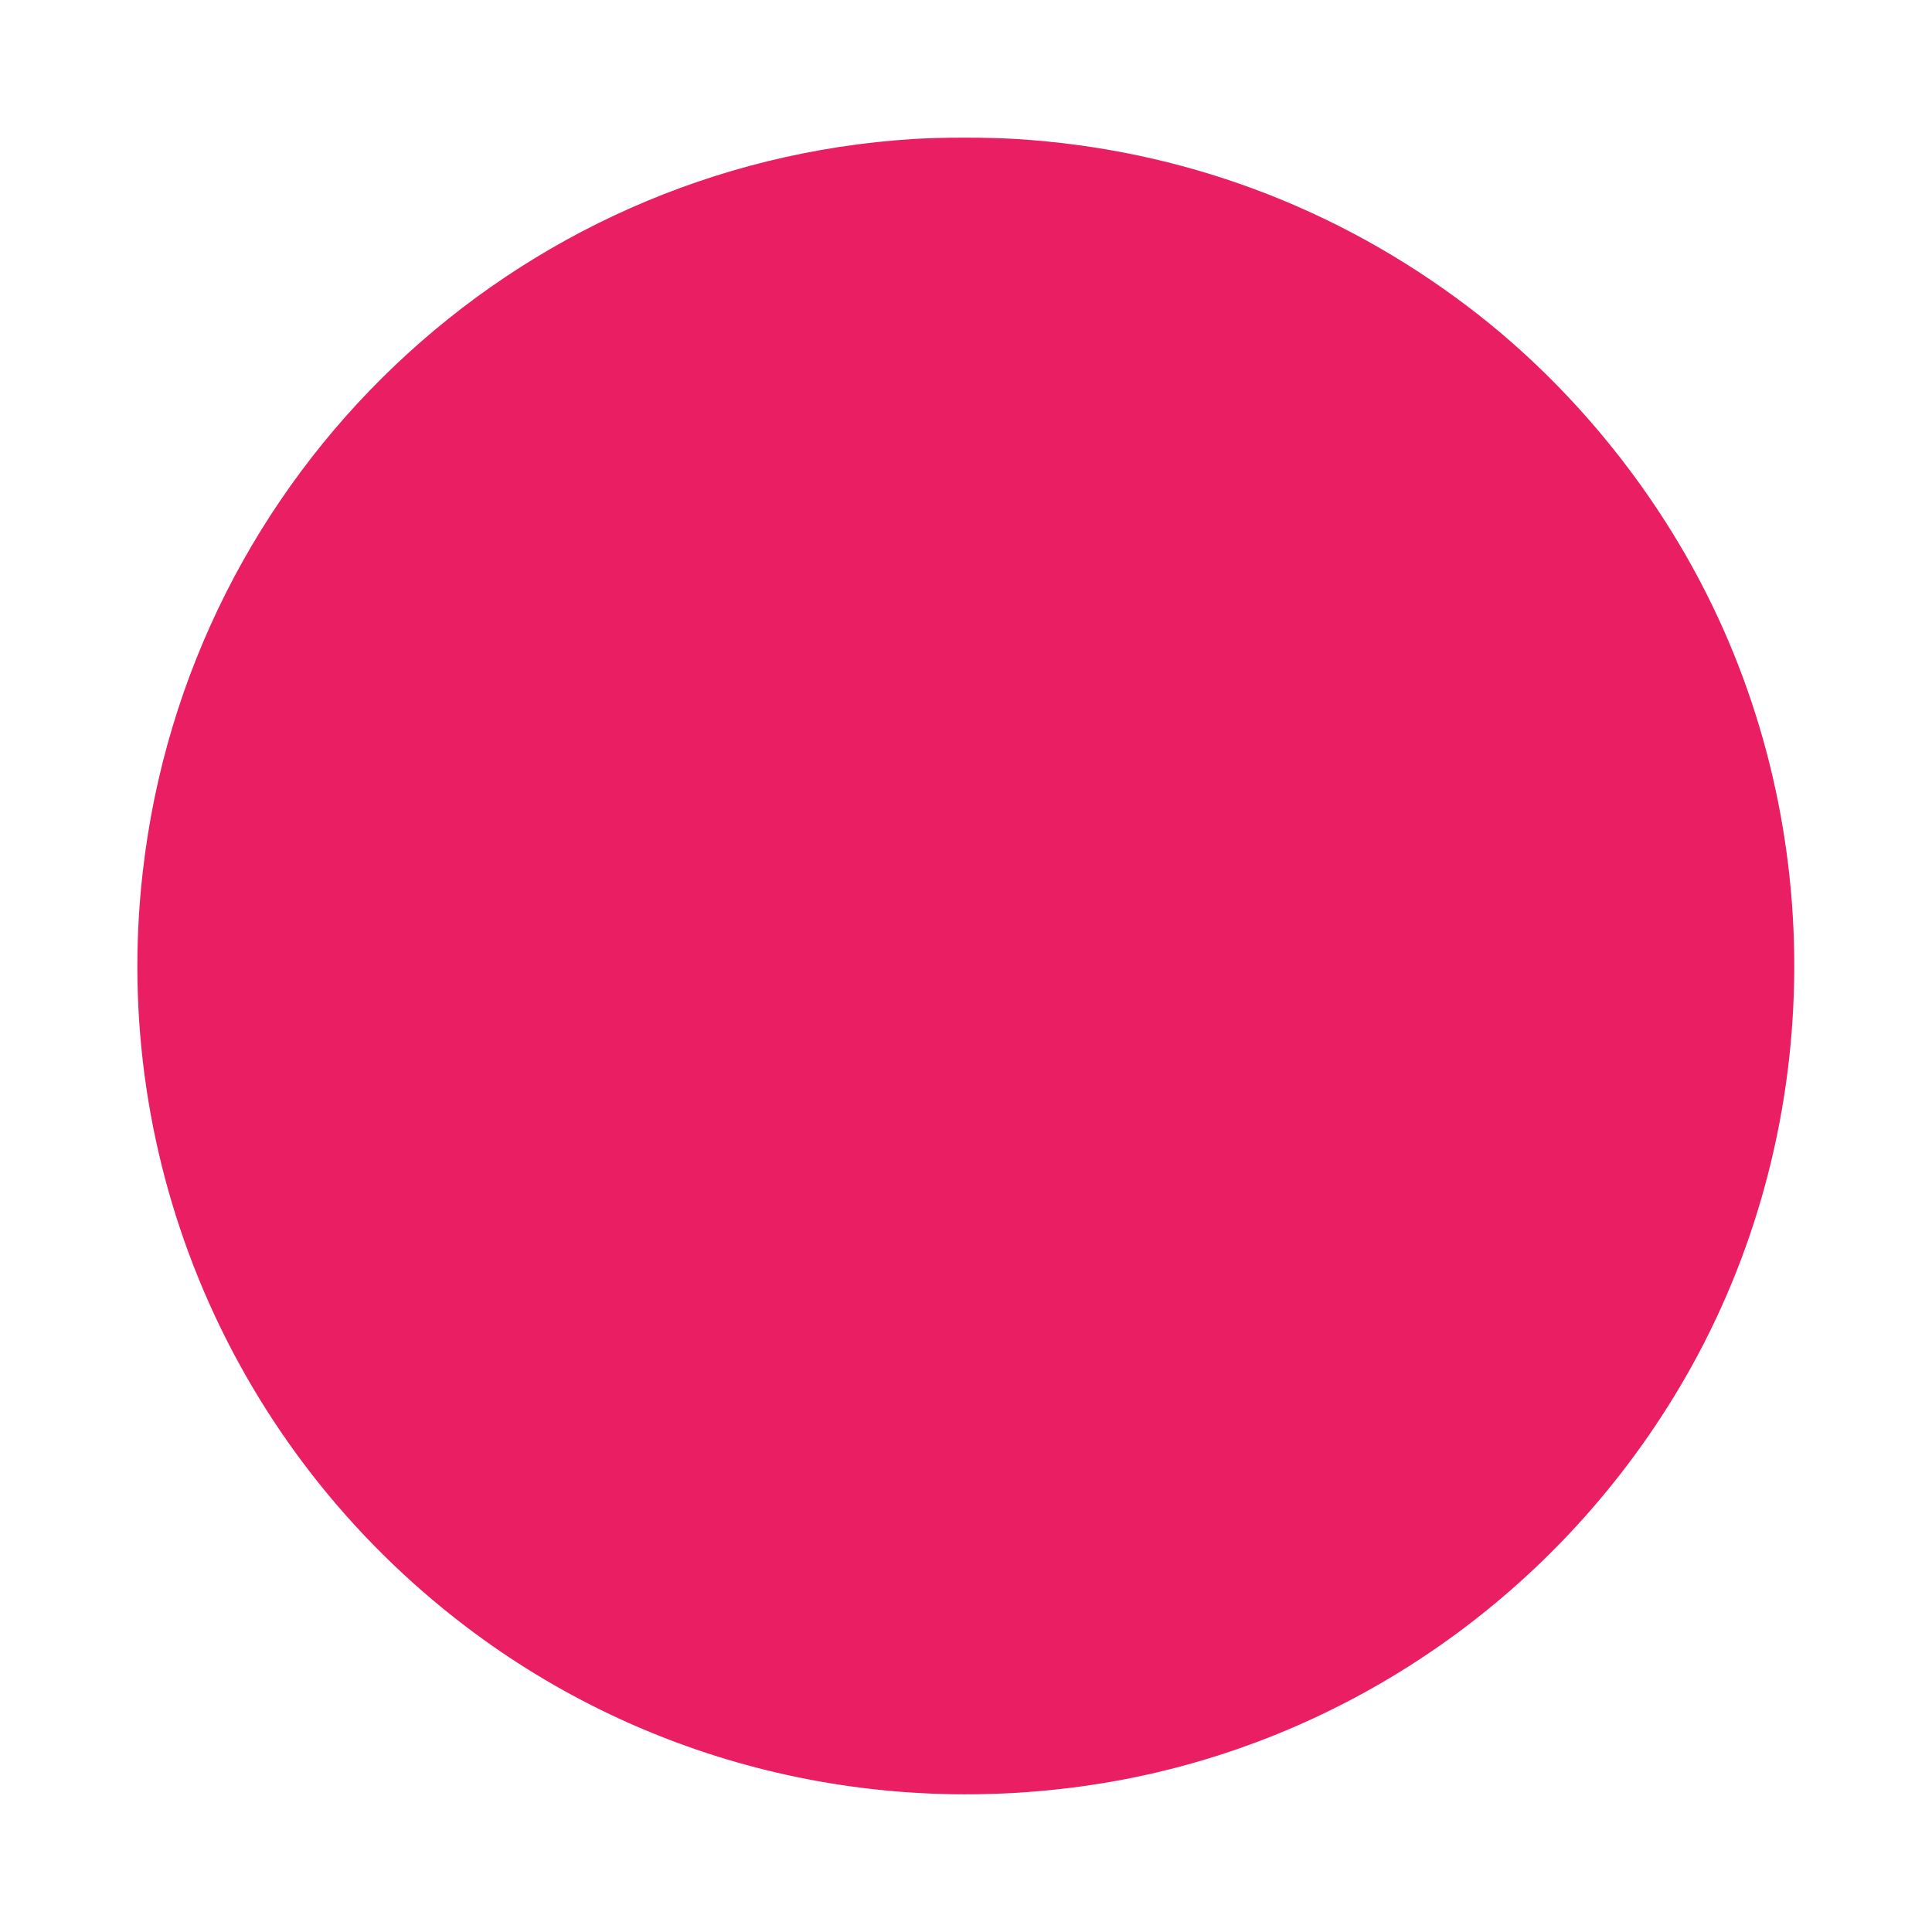 <?xml version="1.0" standalone="no"?>
<!DOCTYPE svg PUBLIC "-//W3C//DTD SVG 20010904//EN"
 "http://www.w3.org/TR/2001/REC-SVG-20010904/DTD/svg10.dtd">
<svg version="1.0" xmlns="http://www.w3.org/2000/svg"
 width="1280pt" height="1280pt" viewBox="0 0 1280 1280"
 preserveAspectRatio="xMidYMid meet">
<g transform="translate(0,1280) scale(0.1,-0.1)"
fill="#e91e63" stroke="none">
<path d="M6050 11879 c-2650 -167 -4803 -2214 -5104 -4854 -221 -1928 589
-3822 2140 -5001 1195 -909 2712 -1283 4214 -1039 1617 263 3045 1258 3870
2696 920 1604 958 3618 98 5259 -370 707 -909 1347 -1537 1824 -874 665 -1905
1048 -2998 1115 -192 12 -494 12 -683 0z"/>
</g>
</svg>
